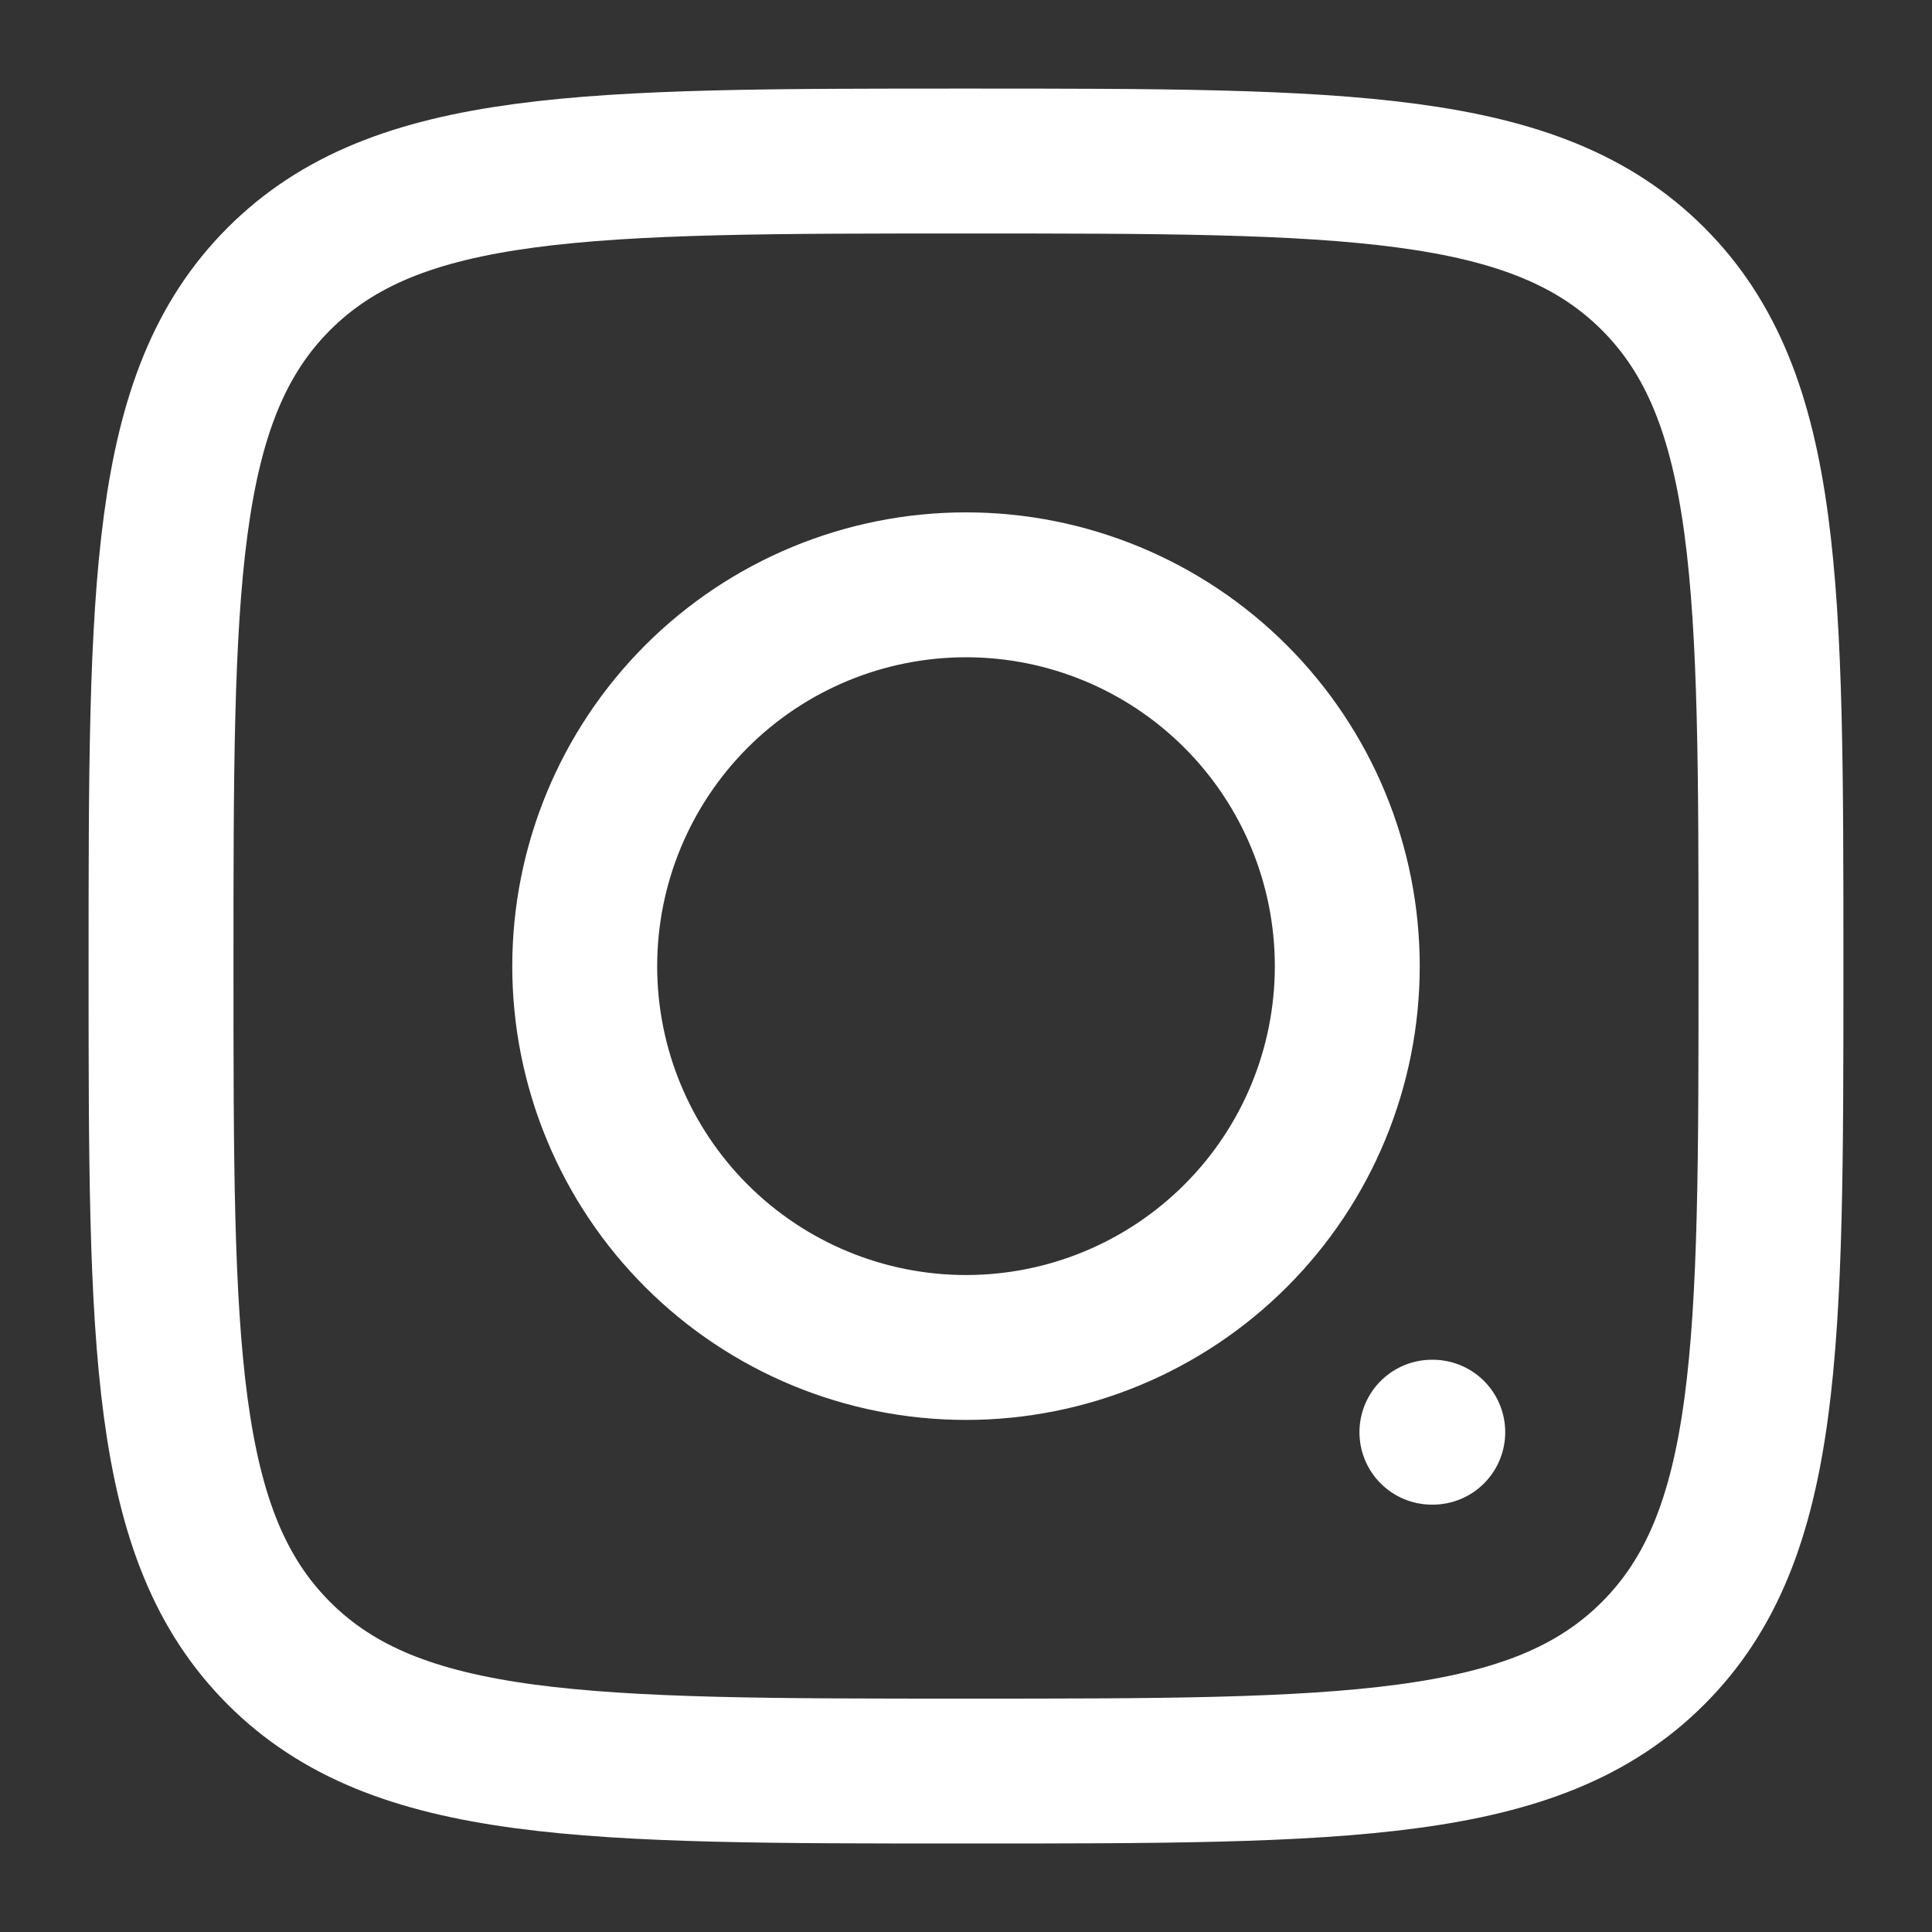 <svg width="20" height="20" viewBox="0 0 20 20" fill="none" xmlns="http://www.w3.org/2000/svg">
<rect x="0" y="0" width="20" height="20" fill="#333333" stroke="none"/>
<g clip-path="url(#clip0_880_1697)">
<path d="M1.667 10.001C1.667 13.929 1.667 15.894 2.887 17.114C4.107 18.334 6.071 18.334 10 18.334C13.928 18.334 15.893 18.334 17.113 17.114C18.333 15.894 18.333 13.93 18.333 10.001C18.333 6.073 18.333 4.108 17.113 2.887C15.893 1.667 13.929 1.667 10 1.667C6.072 1.667 4.107 1.667 2.887 2.887C1.667 4.108 1.667 6.072 1.667 10.001Z" stroke="white" stroke-width="1.5" stroke-linecap="round" stroke-linejoin="round"/>
<path d="M14.832 14.826H14.823M13.947 10.002C13.947 8.955 13.532 7.951 12.791 7.21C12.051 6.47 11.047 6.054 10 6.054C8.953 6.054 7.949 6.47 7.209 7.21C6.469 7.951 6.053 8.955 6.053 10.002C6.053 11.049 6.469 12.053 7.209 12.793C7.949 13.533 8.953 13.949 10 13.949C11.047 13.949 12.051 13.533 12.791 12.793C13.532 12.053 13.947 11.049 13.947 10.002Z" stroke="white" stroke-width="1.5" stroke-linecap="round" stroke-linejoin="round"/>
</g>
<defs>
<clipPath id="clip0_880_1697">
<rect width="20" height="20" fill="white"/>
</clipPath>
</defs>
</svg>
